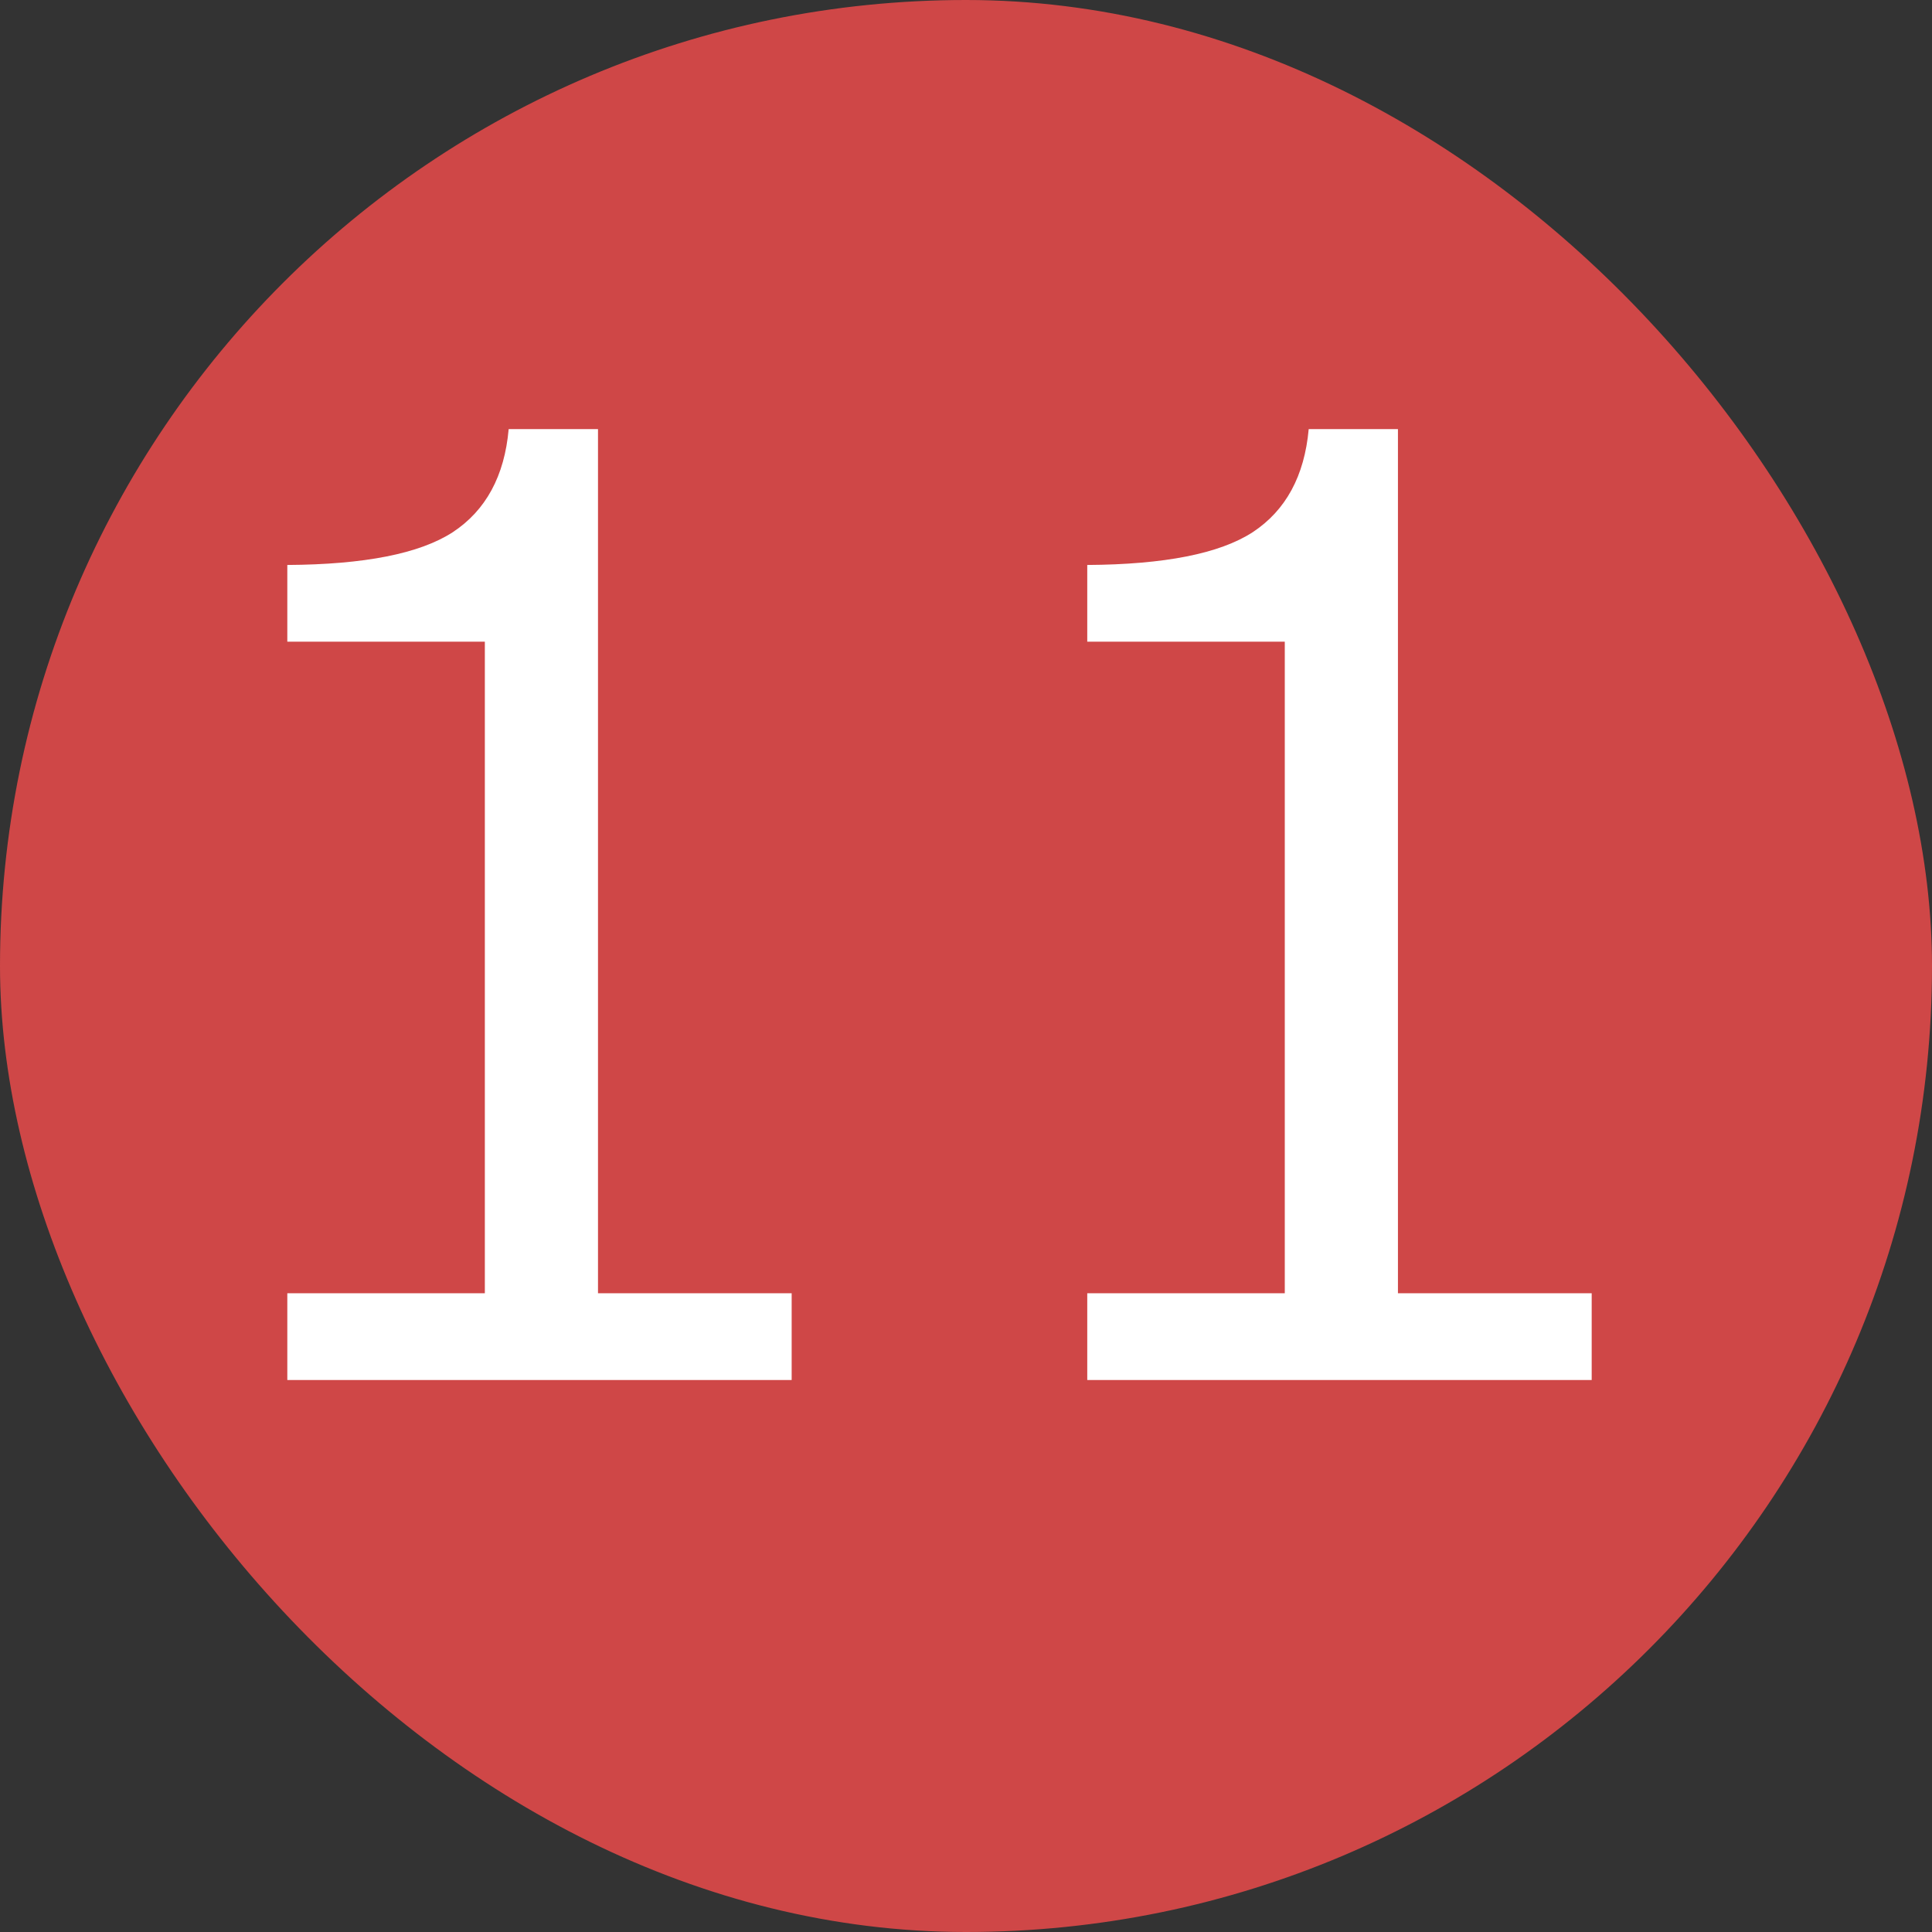 <svg width="21" height="21" viewBox="0 0 21 21" fill="none" xmlns="http://www.w3.org/2000/svg">
<rect x="0" y="0" width="21" height="21" fill="#333333" stroke="none"/>
<g clip-path="url(#clip0_4182_4070)">
<rect width="21" height="21" rx="10.5" fill="#CF4747"/>
<path d="M8.605 15H3.123V14.057H5.27V6.975H3.123V6.141C3.962 6.136 4.561 6.018 4.921 5.785C5.281 5.548 5.484 5.174 5.529 4.664H6.5V14.057H8.605V15ZM17.301 15H11.818V14.057H13.965V6.975H11.818V6.141C12.657 6.136 13.256 6.018 13.616 5.785C13.976 5.548 14.179 5.174 14.225 4.664H15.195V14.057H17.301V15Z" fill="white"/>
</g>
<defs>
<clipPath id="clip0_4182_4070">
<rect width="21" height="21" rx="10.5" fill="white"/>
</clipPath>
</defs>
</svg>

